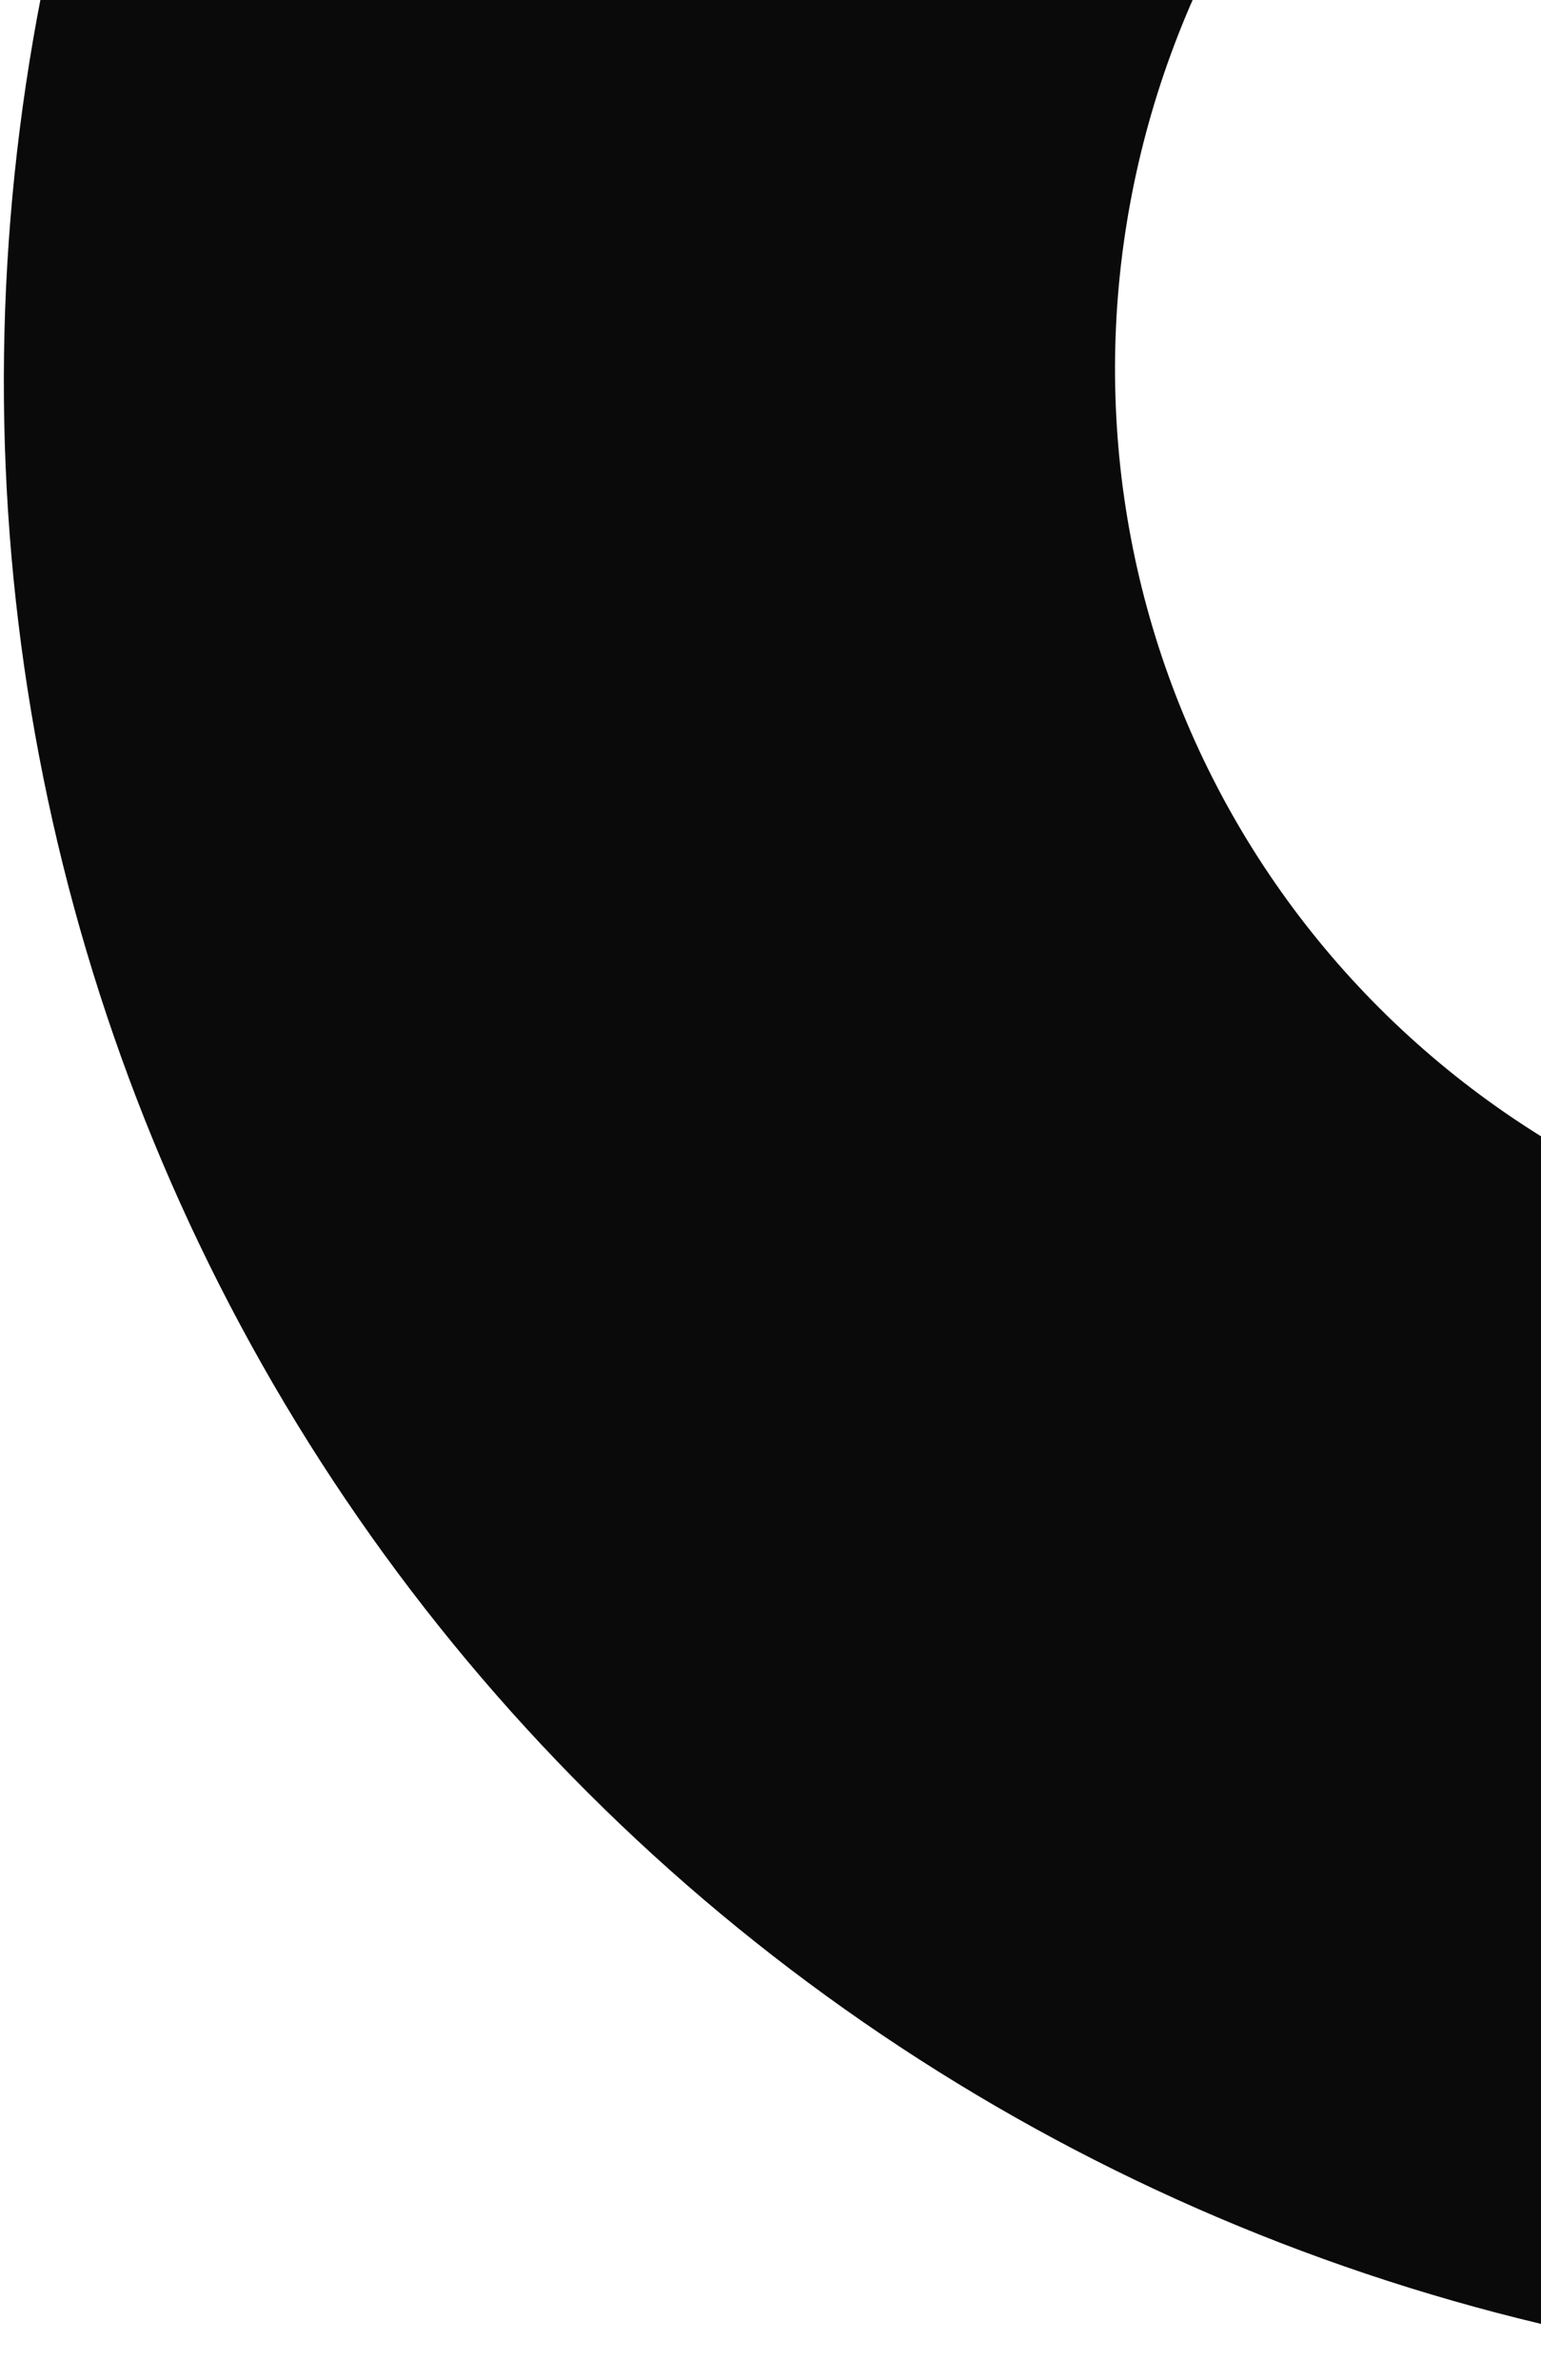<svg
        width="204"
        height="315"
        viewBox="0 0 204 315"
        fill="none"
        xmlns="http://www.w3.org/2000/svg"
      >
        <path
          d="M103.685 -161.246C52.75 -121.01 17.891 -64.044 5.495 -0.784C-6.9 62.475 3.997 127.792 36.191 183.199C68.385 238.605 119.719 280.392 180.789 300.902C241.859 321.413 308.575 319.274 368.713 294.877L314.5 159.575C287.242 170.633 257.002 171.603 229.321 162.306C201.64 153.009 178.372 134.069 163.78 108.955C149.188 83.842 144.249 54.236 149.867 25.563C155.486 -3.11 171.286 -28.931 194.373 -47.168L103.685 -161.246Z"
          fill="#0A0A0A"
        />
      </svg>